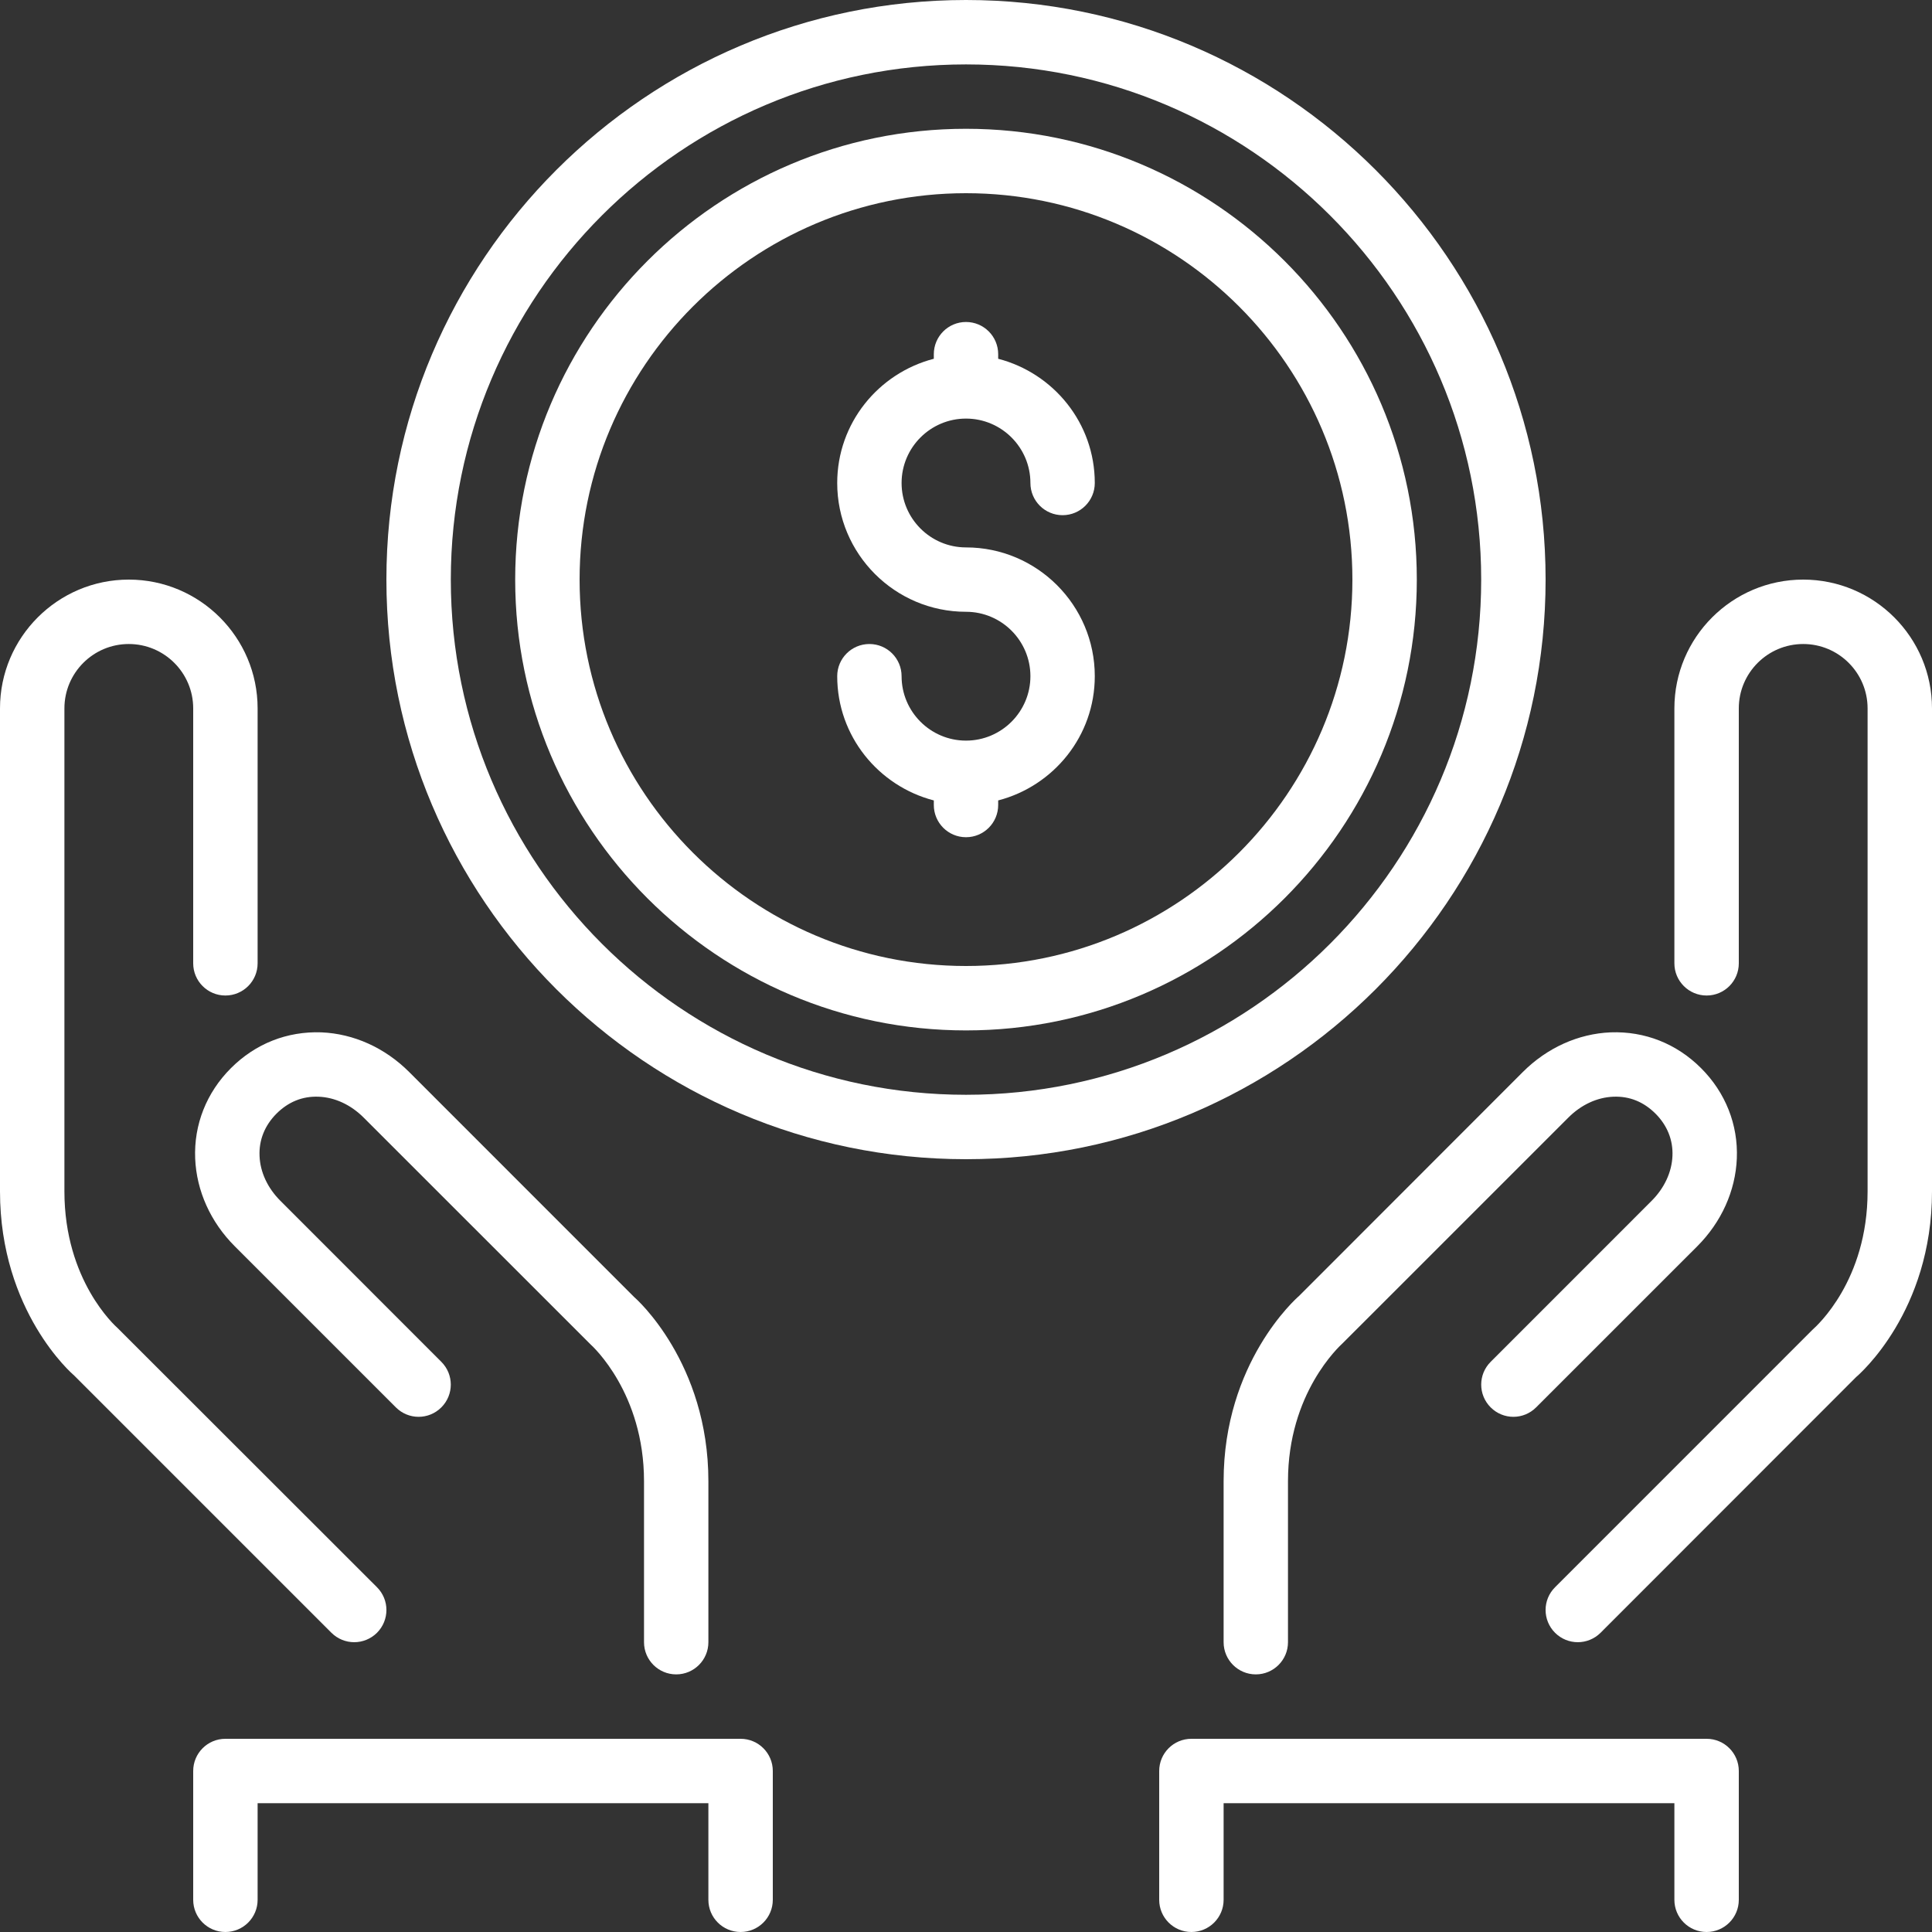 <svg width="47" height="47" viewBox="0 0 47 47" fill="none" xmlns="http://www.w3.org/2000/svg">
<rect x="0" y="0" width="47" height="47" fill="#333333" stroke="none"/>
<g clip-path="url(#clip0_23395_4380)">
<path d="M31.604 31.525C31.528 31.59 29.767 33.151 29.767 36.033V39.95C29.767 40.382 30.117 40.733 30.55 40.733C30.983 40.733 31.333 40.382 31.333 39.95V36.033C31.333 33.892 32.581 32.753 32.67 32.67L38.154 27.187C38.465 26.876 38.852 26.696 39.245 26.68C39.645 26.663 39.988 26.807 40.274 27.092C40.559 27.378 40.703 27.734 40.686 28.121C40.67 28.514 40.49 28.902 40.179 29.213L36.263 33.13C35.957 33.436 35.957 33.931 36.263 34.237C36.569 34.544 37.064 34.544 37.37 34.237L41.287 30.321C41.877 29.731 42.219 28.972 42.252 28.184C42.286 27.361 41.977 26.579 41.382 25.985C40.787 25.39 40.015 25.084 39.182 25.114C38.394 25.147 37.635 25.49 37.046 26.079L31.604 31.525Z" fill="white"/>
<path d="M8.617 39.95C8.817 39.95 9.018 39.873 9.171 39.721C9.477 39.414 9.477 38.919 9.171 38.613L2.859 32.306C2.807 32.259 1.567 31.153 1.567 28.983V17.233C1.567 16.369 2.269 15.667 3.133 15.667C3.997 15.667 4.7 16.369 4.7 17.233V23.435C4.7 23.867 5.05 24.218 5.483 24.218C5.917 24.218 6.267 23.867 6.267 23.435V17.233C6.267 15.505 4.861 14.1 3.133 14.1C1.405 14.1 0 15.505 0 17.233V28.983C0 31.908 1.77 33.435 1.796 33.454L8.063 39.721C8.216 39.873 8.416 39.95 8.617 39.95Z" fill="white"/>
<path d="M4.748 28.184C4.781 28.972 5.123 29.731 5.713 30.32L9.63 34.237C9.936 34.544 10.431 34.544 10.737 34.237C11.043 33.931 11.043 33.436 10.737 33.13L6.821 29.212C6.51 28.902 6.329 28.514 6.314 28.121C6.297 27.734 6.441 27.378 6.726 27.092C7.012 26.807 7.357 26.663 7.754 26.68C8.148 26.696 8.535 26.876 8.846 27.187L14.366 32.705C14.419 32.753 15.667 33.892 15.667 36.033V39.95C15.667 40.382 16.017 40.733 16.45 40.733C16.883 40.733 17.233 40.382 17.233 39.95V36.033C17.233 33.151 15.472 31.59 15.437 31.563L9.954 26.079C9.365 25.49 8.606 25.147 7.818 25.114C6.982 25.085 6.213 25.39 5.618 25.985C5.023 26.579 4.714 27.361 4.748 28.184Z" fill="white"/>
<path d="M23.5 10.183C24.364 10.183 25.067 10.886 25.067 11.75C25.067 12.182 25.417 12.533 25.85 12.533C26.283 12.533 26.633 12.182 26.633 11.75C26.633 10.294 25.631 9.078 24.283 8.728V8.617C24.283 8.184 23.933 7.833 23.5 7.833C23.067 7.833 22.717 8.184 22.717 8.617V8.728C21.369 9.078 20.367 10.294 20.367 11.75C20.367 13.478 21.772 14.883 23.5 14.883C24.364 14.883 25.067 15.586 25.067 16.45C25.067 17.314 24.364 18.017 23.5 18.017C22.636 18.017 21.933 17.314 21.933 16.45C21.933 16.018 21.583 15.667 21.15 15.667C20.717 15.667 20.367 16.018 20.367 16.45C20.367 17.905 21.369 19.122 22.717 19.472V19.583C22.717 20.016 23.067 20.367 23.5 20.367C23.933 20.367 24.283 20.016 24.283 19.583V19.472C25.631 19.122 26.633 17.905 26.633 16.45C26.633 14.722 25.228 13.317 23.5 13.317C22.636 13.317 21.933 12.614 21.933 11.75C21.933 10.886 22.636 10.183 23.5 10.183Z" fill="white"/>
<path d="M18.017 42.3H5.483C5.05 42.3 4.7 42.651 4.7 43.083V46.217C4.7 46.649 5.05 47 5.483 47C5.917 47 6.267 46.649 6.267 46.217V43.867H17.233V46.217C17.233 46.649 17.583 47 18.017 47C18.45 47 18.8 46.649 18.8 46.217V43.083C18.8 42.651 18.45 42.3 18.017 42.3Z" fill="white"/>
<path d="M41.517 42.3H28.983C28.55 42.3 28.2 42.651 28.2 43.083V46.217C28.2 46.649 28.55 47 28.983 47C29.416 47 29.767 46.649 29.767 46.217V43.867H40.733V46.217C40.733 46.649 41.083 47 41.517 47C41.95 47 42.3 46.649 42.3 46.217V43.083C42.3 42.651 41.95 42.3 41.517 42.3Z" fill="white"/>
<path d="M23.5 3.133C17.453 3.133 12.533 8.053 12.533 14.1C12.533 20.147 17.453 25.067 23.5 25.067C29.547 25.067 34.467 20.147 34.467 14.1C34.467 8.053 29.547 3.133 23.5 3.133ZM23.5 23.5C18.317 23.5 14.1 19.283 14.1 14.1C14.1 8.917 18.317 4.7 23.5 4.7C28.683 4.7 32.9 8.917 32.9 14.1C32.9 19.283 28.683 23.5 23.5 23.5Z" fill="white"/>
<path d="M43.867 14.1C42.139 14.1 40.733 15.505 40.733 17.233V23.435C40.733 23.867 41.084 24.218 41.517 24.218C41.95 24.218 42.3 23.867 42.3 23.435V17.233C42.3 16.369 43.003 15.667 43.867 15.667C44.731 15.667 45.433 16.369 45.433 17.233V28.983C45.433 31.153 44.193 32.259 44.096 32.346L37.83 38.613C37.523 38.919 37.523 39.414 37.83 39.721C37.982 39.873 38.183 39.95 38.383 39.95C38.584 39.95 38.784 39.873 38.937 39.721L45.155 33.499C45.23 33.435 47 31.908 47 28.983V17.233C47 15.505 45.595 14.1 43.867 14.1Z" fill="white"/>
<path d="M37.6 14.1C37.6 6.325 31.275 0 23.5 0C15.726 0 9.4 6.325 9.4 14.1C9.4 21.875 15.726 28.2 23.5 28.2C31.275 28.2 37.6 21.875 37.6 14.1ZM23.5 26.633C16.59 26.633 10.967 21.011 10.967 14.1C10.967 7.189 16.59 1.567 23.5 1.567C30.411 1.567 36.033 7.189 36.033 14.1C36.033 21.011 30.411 26.633 23.5 26.633Z" fill="white"/>
</g>
<defs>
<clipPath id="clip0_23395_4380">
<rect width="47" height="47" fill="white"/>
</clipPath>
</defs>
</svg>
